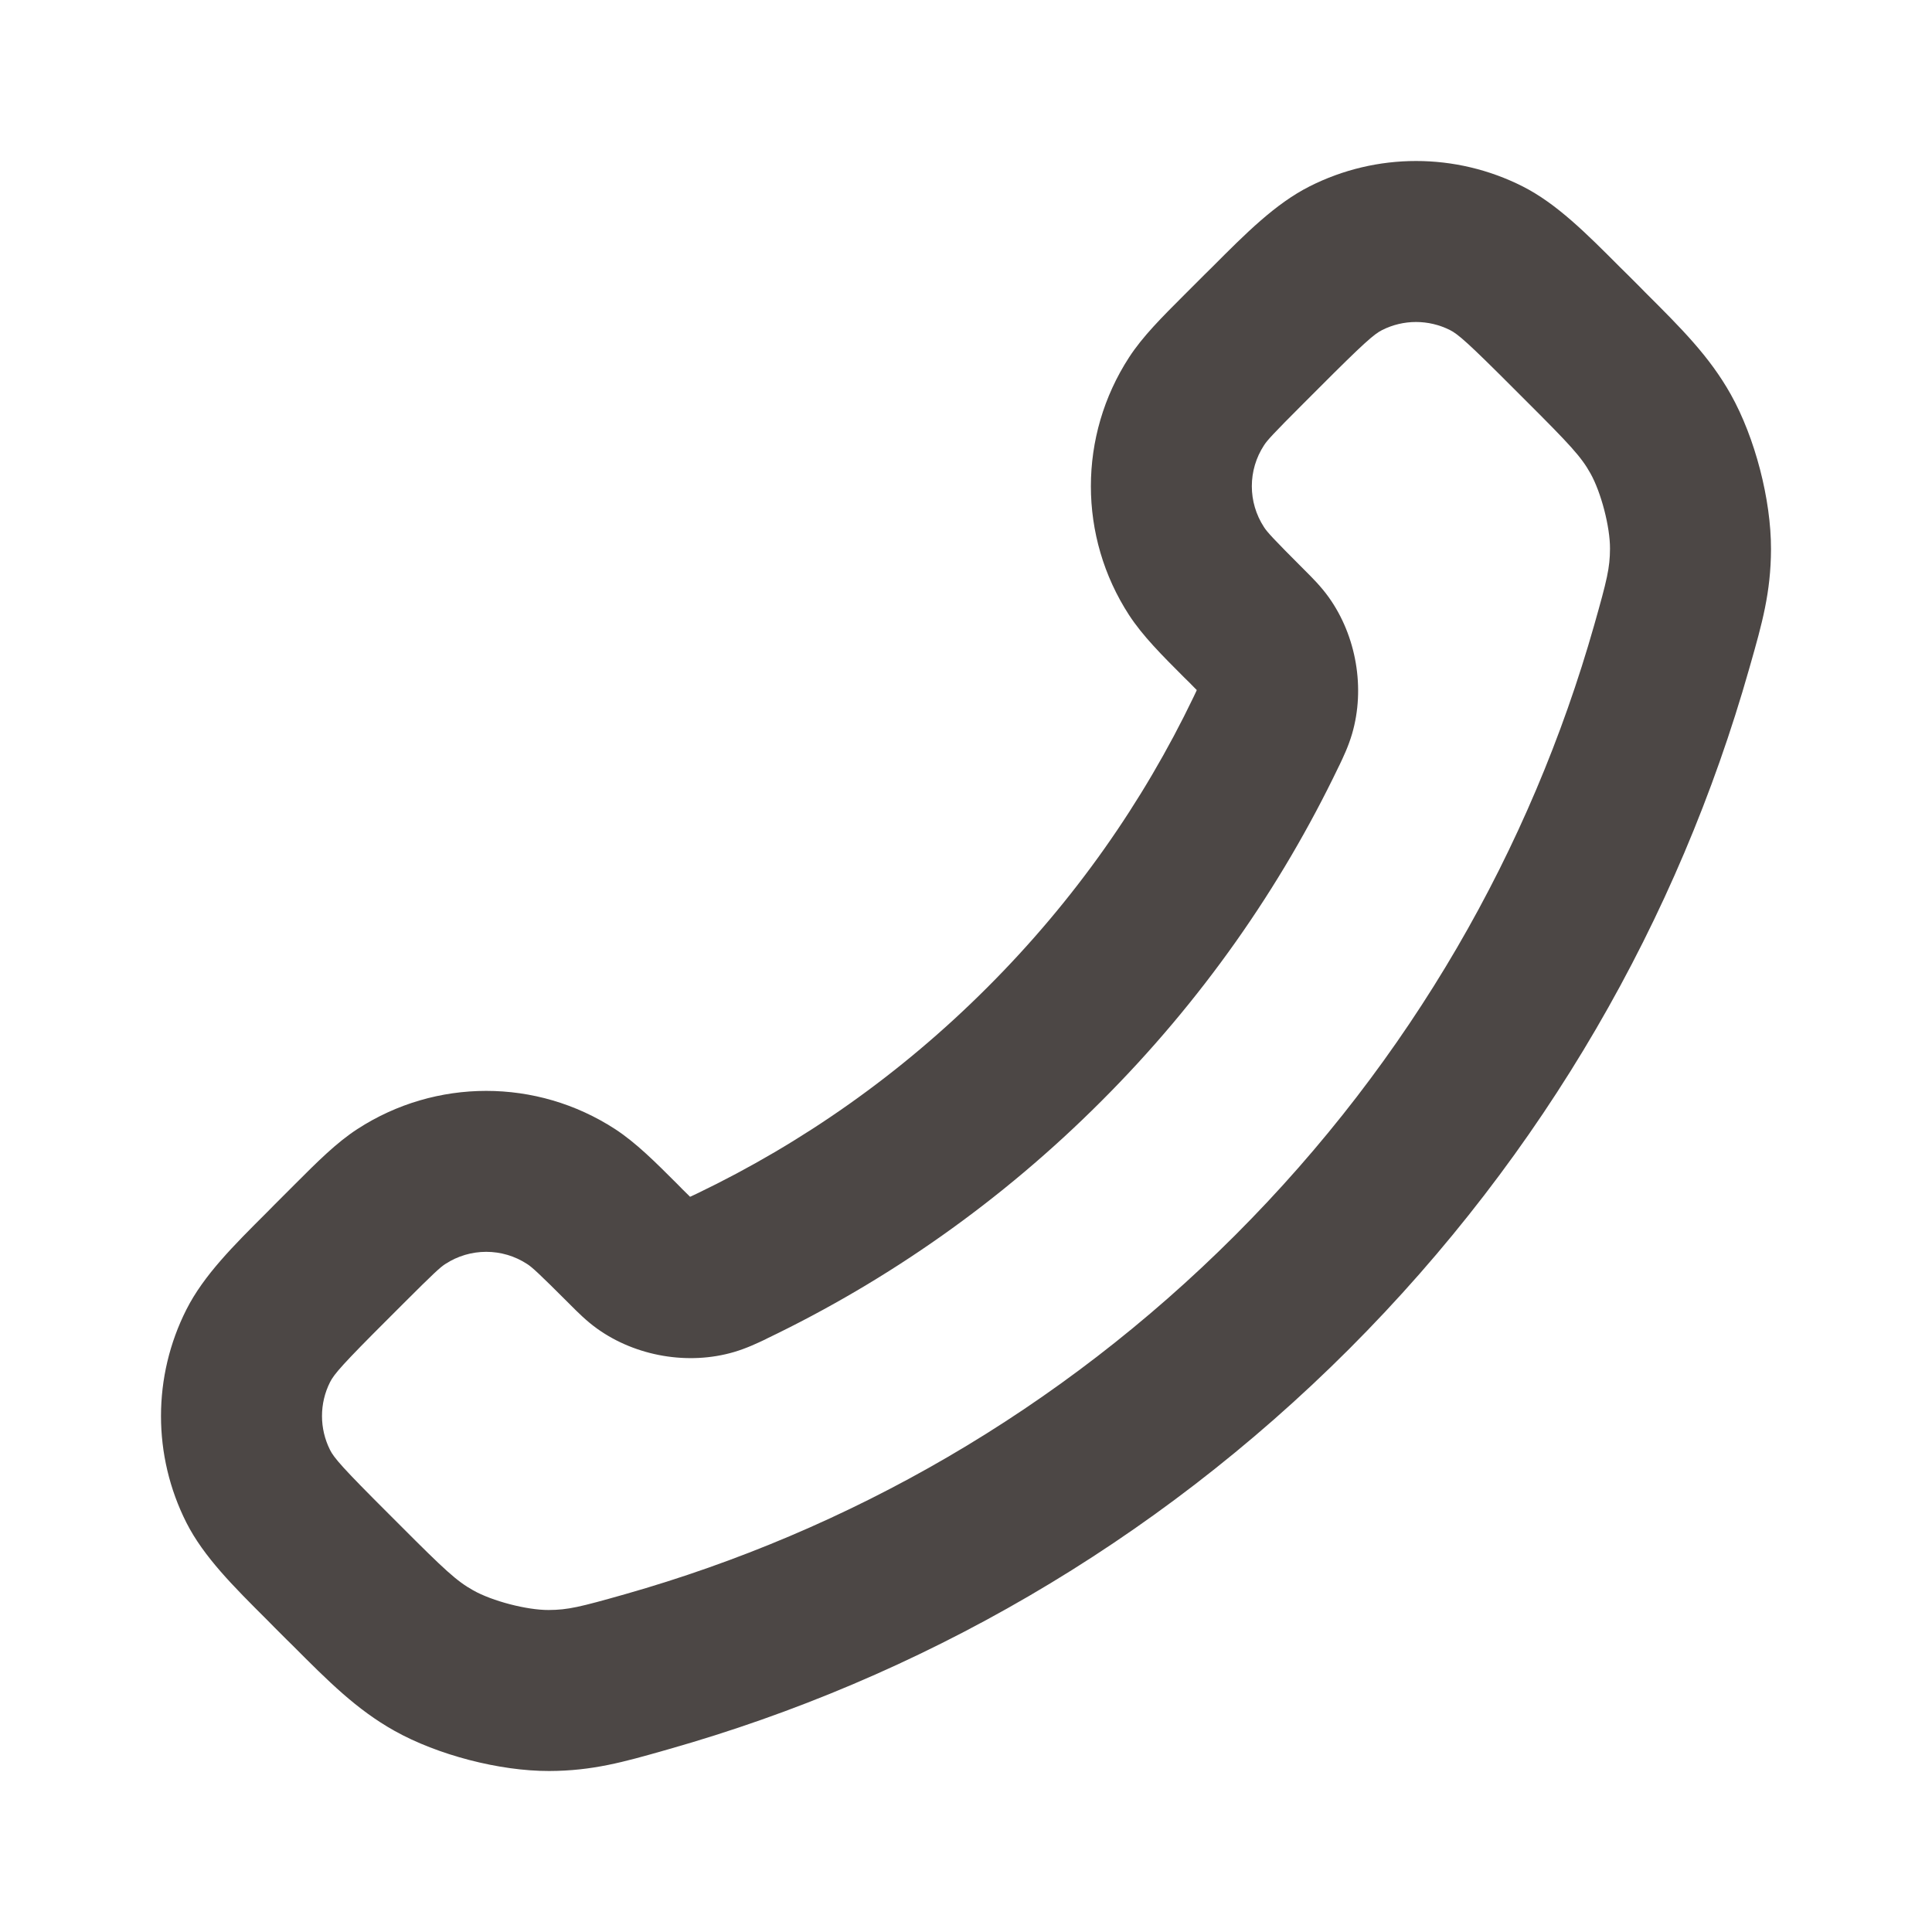 <svg width="18" height="18" viewBox="0 0 18 18" fill="none" xmlns="http://www.w3.org/2000/svg"><path fill-rule="evenodd" clip-rule="evenodd" d="M12.877 3.075C13.075 2.975 13.31 2.975 13.509 3.075C13.583 3.112 13.676 3.192 14.103 3.62L14.217 3.734C14.625 4.141 14.732 4.256 14.817 4.409C14.917 4.586 15.001 4.909 15 5.112C14.999 5.292 14.973 5.4 14.853 5.823C14.262 7.904 13.148 9.868 11.508 11.508C9.868 13.148 7.904 14.262 5.823 14.853C5.4 14.973 5.292 14.999 5.112 15C4.909 15.001 4.586 14.917 4.409 14.817C4.256 14.732 4.141 14.625 3.734 14.217L3.62 14.103C3.192 13.676 3.112 13.583 3.075 13.509C2.975 13.31 2.975 13.075 3.075 12.877C3.112 12.803 3.192 12.71 3.62 12.283L3.761 12.142C4.042 11.861 4.103 11.806 4.148 11.777C4.38 11.625 4.68 11.625 4.912 11.777C4.957 11.806 5.018 11.861 5.299 12.142C5.304 12.147 5.31 12.153 5.316 12.159C5.381 12.224 5.464 12.308 5.565 12.38C5.925 12.637 6.413 12.721 6.837 12.597C6.956 12.562 7.053 12.515 7.128 12.48C7.133 12.477 7.139 12.474 7.145 12.471C8.272 11.93 9.328 11.193 10.26 10.26C11.193 9.328 11.93 8.272 12.471 7.145C12.474 7.139 12.477 7.133 12.48 7.127C12.515 7.053 12.562 6.956 12.597 6.837C12.721 6.413 12.637 5.925 12.38 5.565C12.308 5.464 12.224 5.381 12.159 5.316C12.153 5.31 12.147 5.304 12.142 5.299C11.861 5.018 11.806 4.957 11.777 4.912C11.625 4.68 11.625 4.38 11.777 4.148C11.806 4.103 11.861 4.042 12.142 3.761L12.283 3.62C12.71 3.192 12.803 3.112 12.877 3.075ZM14.187 1.737C13.562 1.421 12.824 1.421 12.2 1.737C11.882 1.898 11.607 2.174 11.293 2.489C11.269 2.512 11.246 2.535 11.222 2.559L11.081 2.7C11.065 2.716 11.05 2.732 11.034 2.747C10.827 2.954 10.646 3.134 10.519 3.33C10.045 4.06 10.045 5 10.519 5.73C10.646 5.925 10.827 6.106 11.034 6.313C11.05 6.328 11.065 6.344 11.081 6.359C11.102 6.38 11.118 6.397 11.132 6.411C11.14 6.418 11.146 6.424 11.15 6.429C11.149 6.433 11.147 6.436 11.145 6.441C11.138 6.455 11.13 6.472 11.119 6.496C10.65 7.472 10.011 8.388 9.199 9.199C8.388 10.011 7.472 10.65 6.496 11.119C6.472 11.13 6.455 11.138 6.441 11.145C6.436 11.147 6.433 11.149 6.429 11.15C6.424 11.146 6.418 11.14 6.411 11.132C6.397 11.118 6.38 11.102 6.359 11.081C6.344 11.065 6.328 11.05 6.313 11.034C6.106 10.827 5.925 10.646 5.73 10.519C5 10.045 4.06 10.045 3.33 10.519C3.134 10.646 2.954 10.827 2.747 11.034C2.732 11.05 2.716 11.065 2.7 11.081L2.559 11.222C2.535 11.246 2.512 11.269 2.489 11.293C2.174 11.607 1.898 11.882 1.737 12.2C1.421 12.824 1.421 13.562 1.737 14.187C1.898 14.504 2.174 14.779 2.489 15.093C2.512 15.117 2.535 15.14 2.559 15.164L2.673 15.278C2.69 15.295 2.707 15.312 2.724 15.328C3.06 15.665 3.321 15.927 3.674 16.125C4.077 16.351 4.654 16.501 5.116 16.5C5.52 16.499 5.815 16.415 6.191 16.308C6.205 16.304 6.219 16.3 6.233 16.296C8.554 15.637 10.743 14.394 12.569 12.569C14.394 10.743 15.637 8.554 16.296 6.233C16.3 6.219 16.304 6.205 16.308 6.191C16.415 5.815 16.499 5.52 16.5 5.116C16.501 4.654 16.351 4.077 16.125 3.674C15.927 3.321 15.665 3.06 15.328 2.724C15.312 2.707 15.295 2.69 15.278 2.673L15.164 2.559C15.14 2.535 15.117 2.512 15.093 2.489C14.779 2.174 14.504 1.898 14.187 1.737Z" fill="#4C4745"/></svg>
